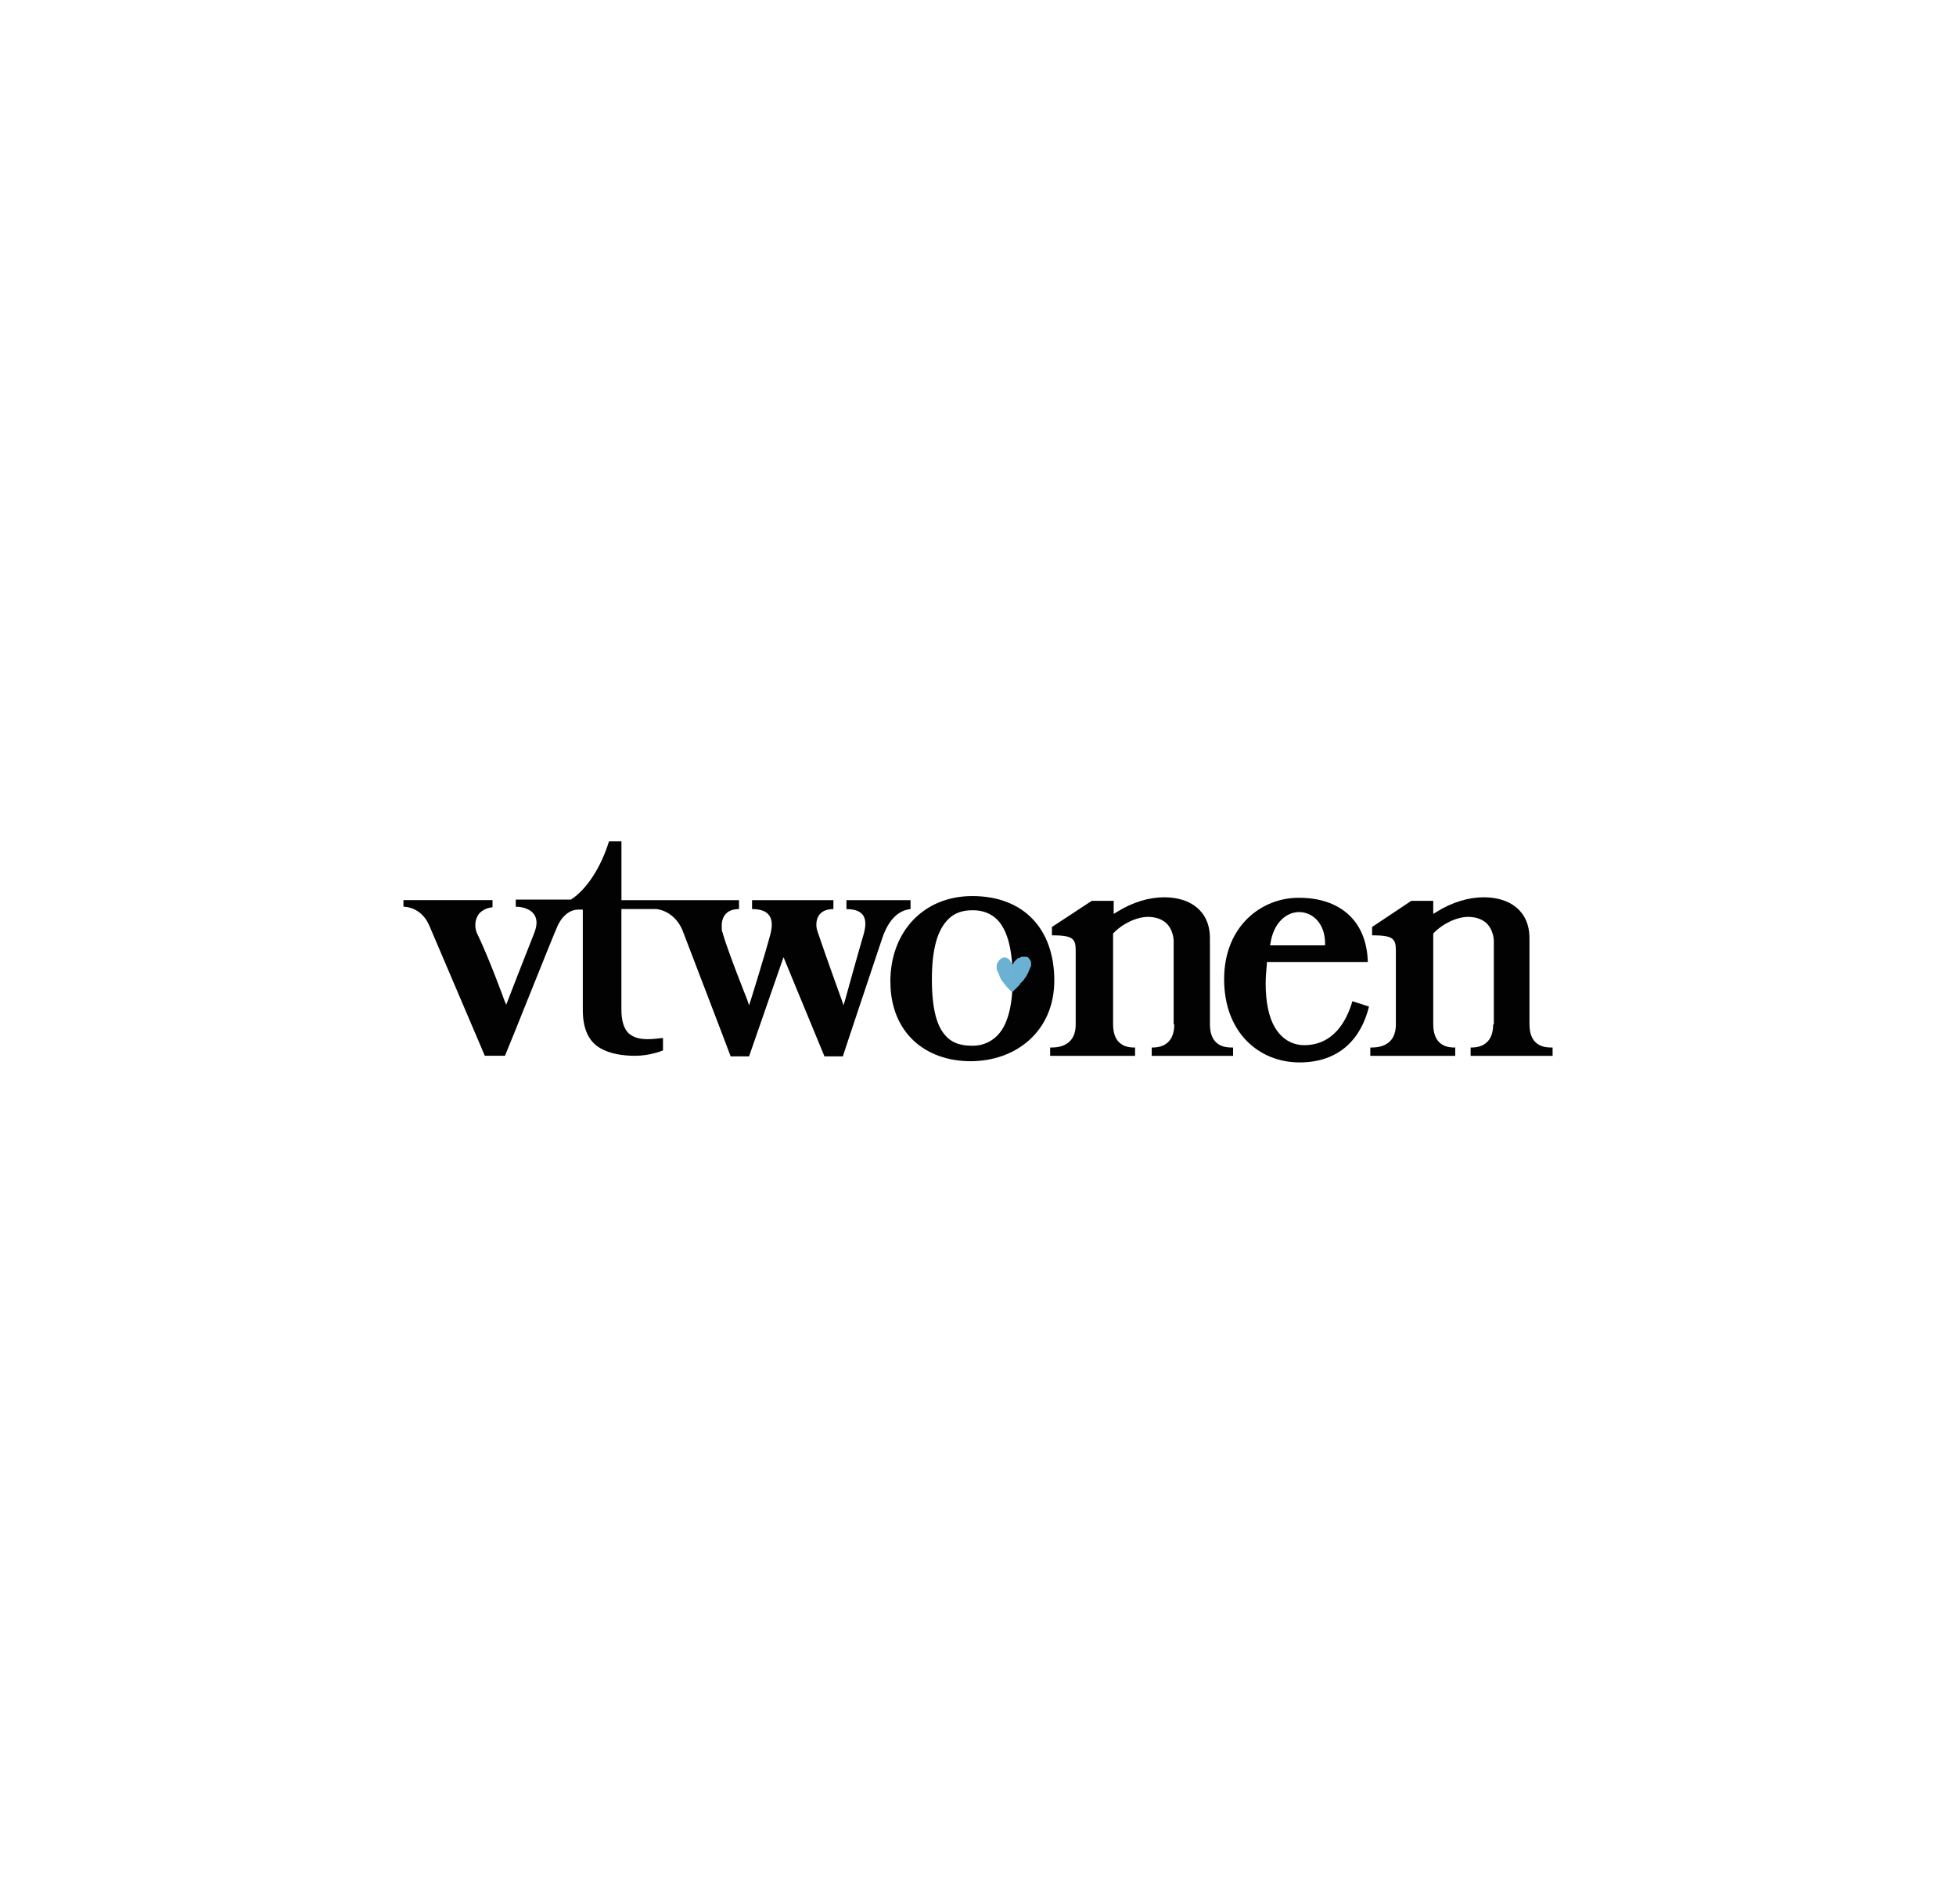 <?xml version="1.0" encoding="UTF-8"?><svg id="Laag_1" xmlns="http://www.w3.org/2000/svg" viewBox="0 0 372 362"><path d="m232.81,186.2c0,10.16,6.66,15.81,14.34,15.81s11.75-4.63,13.21-10.62l-3.16-1.02c-1.13,3.95-3.73,8.36-9.15,8.36-2.37,0-4.29-1.24-5.53-3.28-1.24-2.03-1.81-4.97-1.81-8.47,0-1.13.11-2.37.23-3.73v-.34h19.2c-.23-8.24-5.76-12.2-12.99-12.2-7.12-.11-14.34,5.31-14.34,15.47m8.7-6.32l.11-.45c.56-3.95,3.05-5.99,5.42-5.99,2.6,0,4.97,2.15,4.97,5.99v.34h-10.5v.11Z" style="fill:#020203; stroke-width:0px;"/><path d="m223.33,194.78c0,4.52-3.61,4.4-4.29,4.4v1.58h15.47v-1.58c-1.02,0-4.4.11-4.4-4.4v-16.38c0-5.2-3.73-7.79-8.7-7.79-2.82,0-5.99.9-9.04,2.82l-.56.34v-2.48h-4.18l-7.57,4.97v1.58c4.07,0,4.52.68,4.52,2.94v14c0,4.52-3.95,4.4-4.86,4.4v1.58h16.15v-1.58c-.79,0-4.18.11-4.18-4.4v-17.28c1.81-1.92,4.52-3.16,6.66-3.16,1.24,0,2.48.34,3.39,1.13s1.58,2.37,1.47,3.95v15.36h.11Z" style="fill:#020203; stroke-width:0px;"/><path d="m283.98,194.78c0,4.52-3.61,4.4-4.29,4.4v1.58h15.59v-1.58c-1.02,0-4.4.11-4.4-4.4v-16.38c0-5.2-3.73-7.79-8.7-7.79-2.82,0-5.99.9-9.04,2.82l-.56.34v-2.48h-4.18l-7.45,4.97v1.58c4.07,0,4.52.68,4.52,2.94v14c0,4.52-3.95,4.4-4.86,4.4v1.58h16.15v-1.58c-.79,0-4.18.11-4.18-4.4v-17.28c1.81-1.92,4.52-3.16,6.66-3.16,1.24,0,2.48.34,3.39,1.13s1.58,2.37,1.47,3.95v15.36h-.11Z" style="fill:#020203; stroke-width:0px;"/><path d="m160.98,171.17v1.69c3.5,0,4.07,1.92,3.28,4.74-1.13,3.84-3.5,12.42-3.5,12.42l-.34,1.13-.34-1.02s-2.71-7.45-4.63-13.1c-.45-1.36-.34-4.18,3.05-4.18v-1.69h-15.47v1.69c3.61,0,4.18,2.03,3.5,4.74-1.02,3.84-3.73,12.54-3.73,12.54l-.34,1.02-.34-1.02s-3.61-9.04-4.63-12.54c0-.11,0-.23-.11-.34-.11-.23-.11-.68-.11-.9-.11-1.47.45-3.5,3.28-3.5v-1.69h-22.36v-11.18h-2.37c-1.58,5.08-4.29,9.15-7.23,11.07h-10.5v1.36c1.24,0,2.15.34,2.82.79.79.56,1.13,1.36,1.13,2.26,0,.68-.23,1.47-.56,2.26-1.36,3.39-4.86,12.42-4.86,12.42l-.34.9-.34-.79s-2.94-8.13-5.31-12.99c-.11-.34-.23-.79-.23-1.36,0-.79.23-1.58.79-2.26.56-.56,1.36-1.02,2.48-1.13v-1.36h-16.94v1.24c1.81.11,3.84,1.02,4.97,3.73,1.02,2.37,9.49,22.25,10.5,24.62h3.84c1.02-2.37,8.92-22.25,9.83-24.28.9-2.26,2.48-3.5,4.07-3.5h.9v19.09c0,3.95,1.36,6.1,3.28,7.23s4.4,1.47,6.66,1.47c2.6,0,4.74-.79,5.31-1.02v-2.37c-1.02.11-2.03.23-2.82.23-1.47,0-2.71-.23-3.73-1.13-.9-.9-1.36-2.37-1.36-4.52v-19.09h6.66c1.92.23,3.95,1.58,4.97,4.07.9,2.37,8.24,21.46,9.15,23.94h3.5l6.55-18.86,7.79,18.86h3.5c.56-1.81,4.18-12.54,7.45-22.36.68-2.03,2.15-5.31,5.42-5.65v-1.69s-12.2,0-12.2,0Z" style="fill:#020203; stroke-width:0px;"/><path d="m169.34,186.65c0,9.71,6.66,15.13,15.25,15.13s15.92-5.65,15.92-15.36-5.76-16.04-15.59-16.04c-9.37,0-15.59,6.89-15.59,16.26m15.7,12.2h0c-1.69,0-3.73-.23-5.2-1.92-1.58-1.69-2.6-4.86-2.6-10.73s1.13-9.15,2.71-10.96c1.58-1.92,3.61-2.15,5.08-2.15s3.39.34,4.97,2.15c1.58,1.92,2.6,5.2,2.6,10.96s-1.24,9.04-2.94,10.73c-1.69,1.69-3.61,1.92-4.63,1.92" style="fill:#020203; stroke-width:0px;"/><path d="m192.38,184.39c0-.11.11-.34.11-.45,0-.23.11-.34.11-.56.11-.23.23-.34.34-.56.11-.11.23-.23.34-.34l.11-.11c.11-.11.23-.23.45-.23.11,0,.23-.11.23-.11.11-.11.23-.11.45-.11h.79c.23.11.45.34.56.56.11.11.23.34.23.56v.56c0,.11,0,.23-.11.23-.11.23-.11.45-.23.56-.11.34-.23.56-.34.79,0,0,0,.11-.11.11v.11c0,.11-.11.11-.11.23,0,0,0,.11-.11.11-.11.11-.11.23-.23.34-.11.11-.11.23-.23.34-.11.11-.23.23-.23.23-.11.11-.23.23-.23.23l-.11.11h0s-.11.11-.11.23h0l-.11.11-.11.11q-.11.11-.23.23l-.11.11-.11.11h0c0,.11-.11.11-.23.23l-.11.11-.11.11q-.11.11-.23.23l-.11.11-.11-.11q-.11-.11-.23-.23l-.11-.11c-.11-.11-.23-.23-.34-.34l-.11-.11-.11-.11c0-.11-.11-.11-.11-.11l-.11-.11v-.11l-.11-.11c-.11-.11-.23-.23-.34-.45l-.11-.11c-.11-.11-.23-.23-.23-.34-.11-.11-.11-.23-.23-.34v-.11s-.11-.11-.11-.23c-.11-.23-.11-.34-.23-.56s-.23-.45-.34-.79v-.79c0-.23.11-.34.23-.56s.23-.34.34-.45l.11-.11c.11-.11.34-.23.56-.34h.45c.23.11.34.11.45.23.23.11.45.34.56.68.11.11.11.23.23.34.11.11.11.34.11.45-.23.45-.23.56-.23.68" style="fill:#6ab1d3; stroke-width:0px;"/></svg>